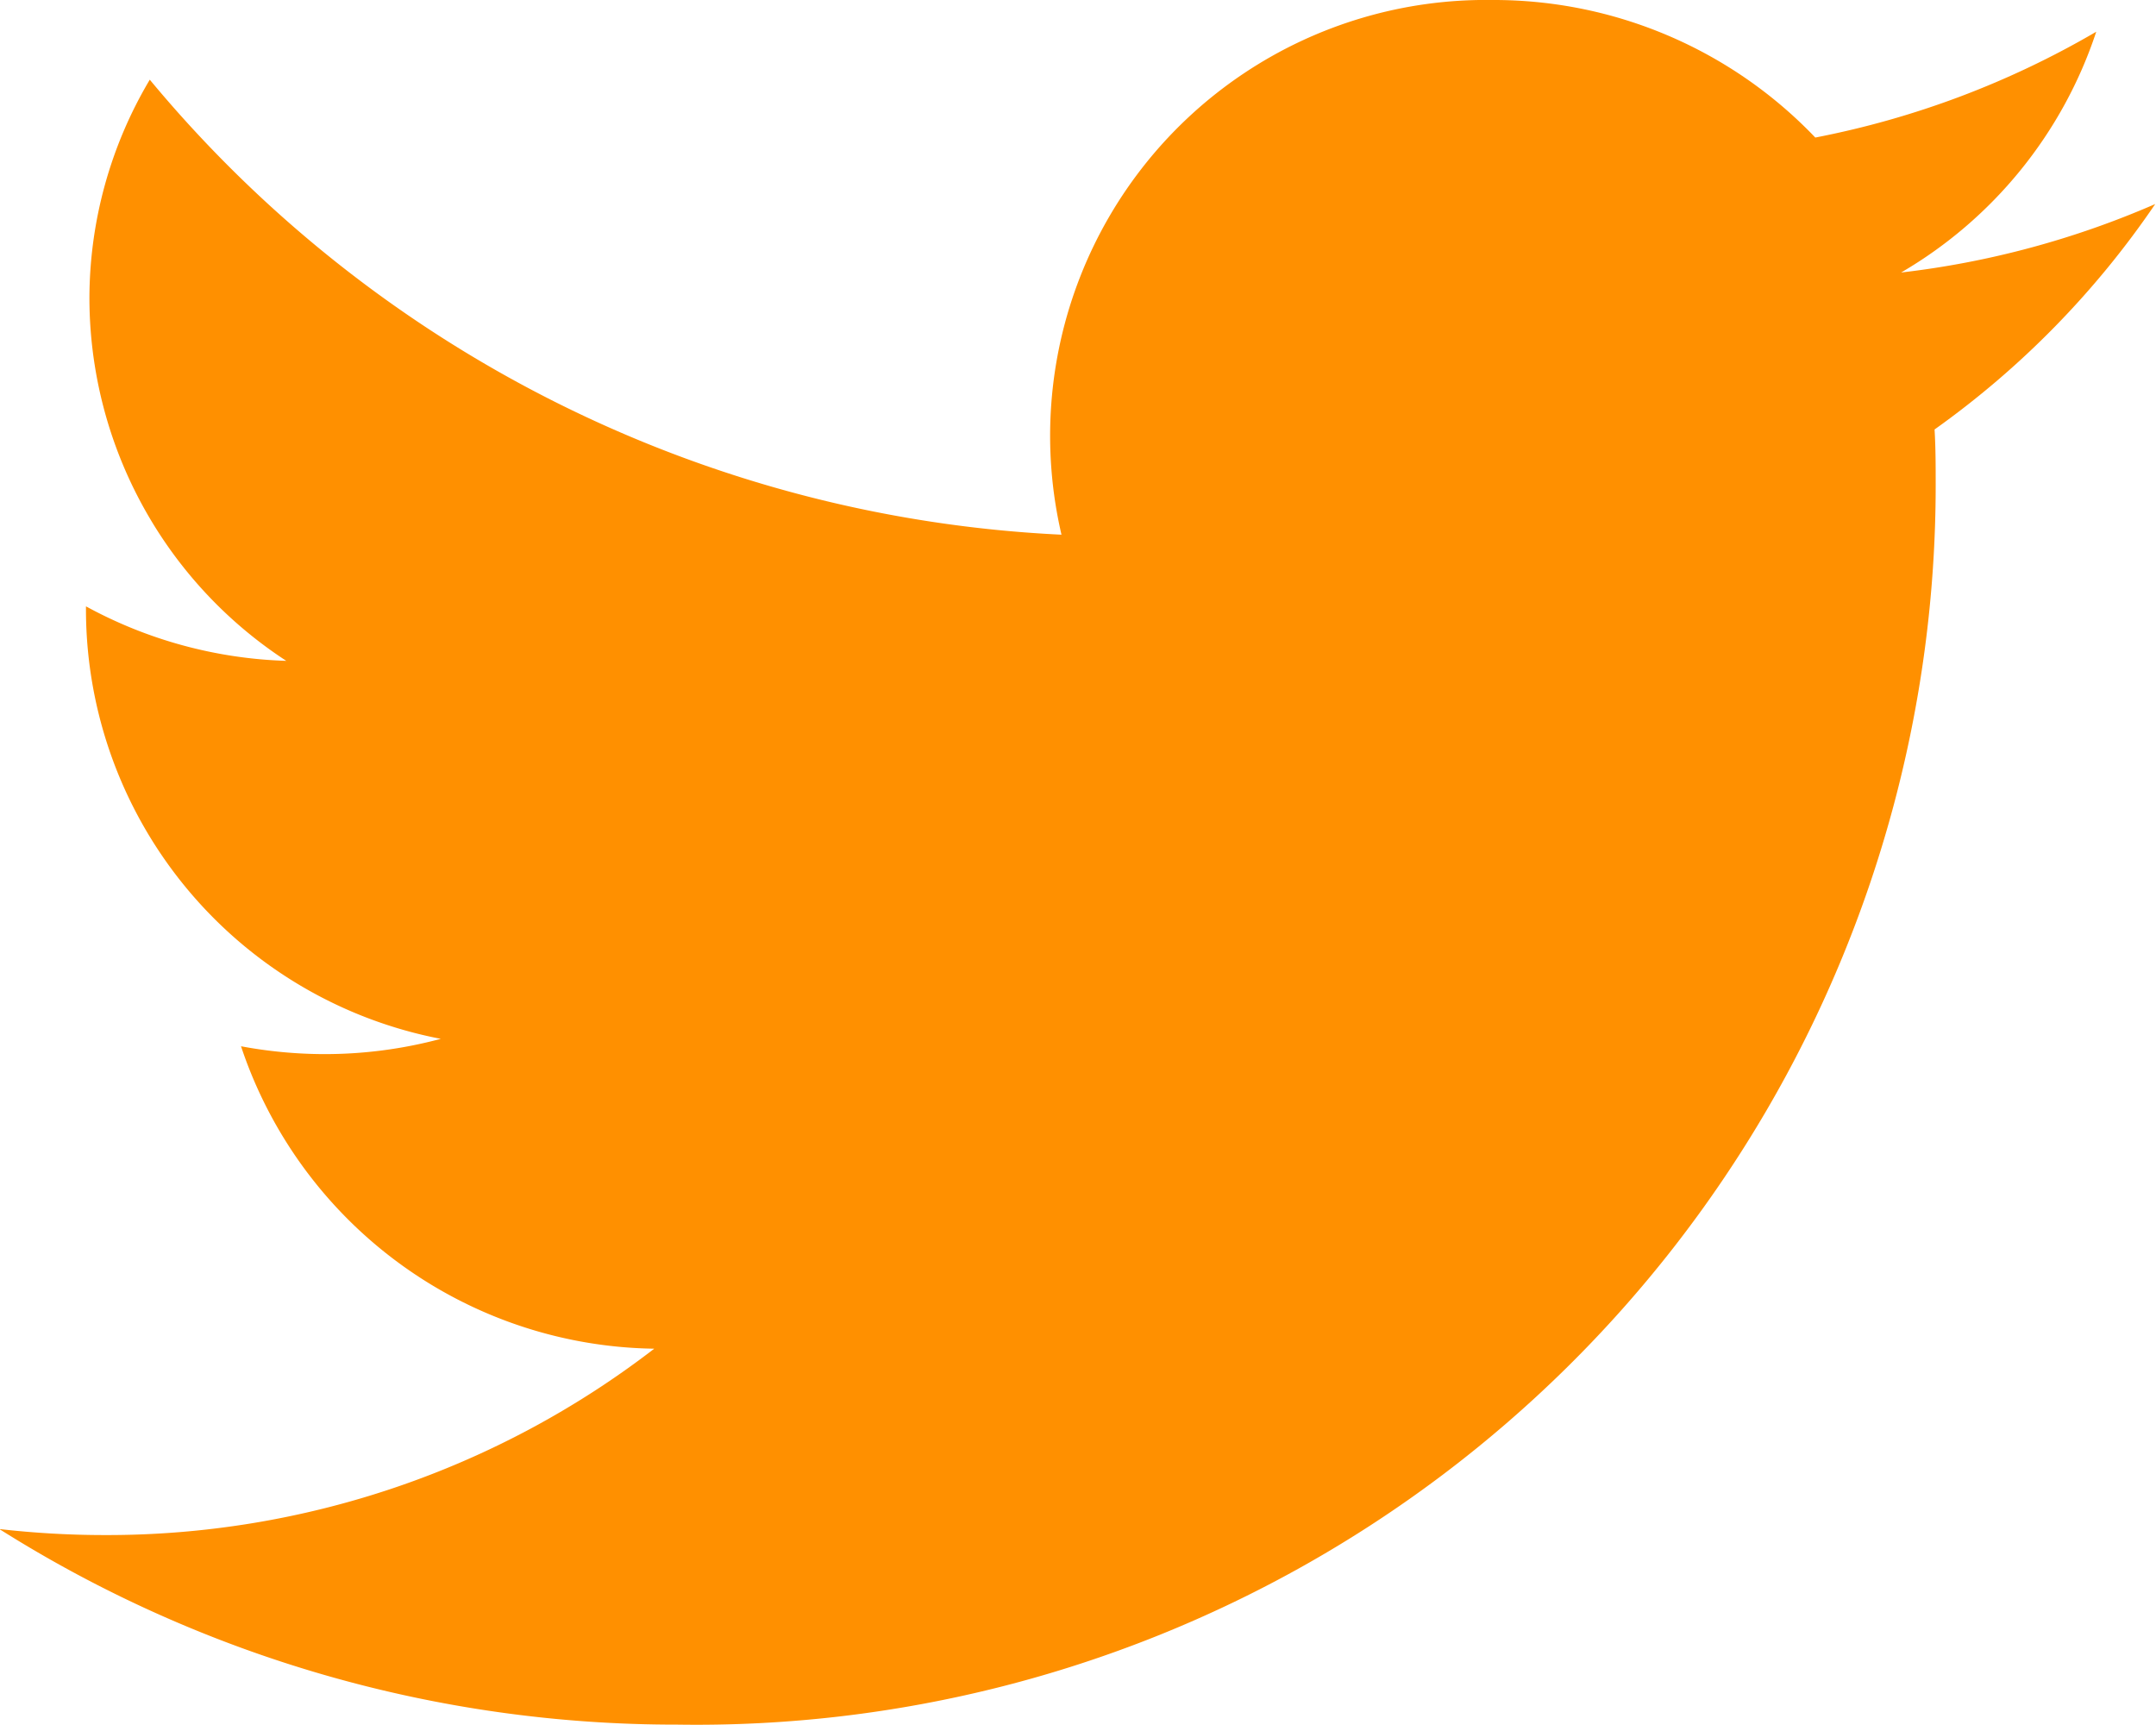 <svg xmlns="http://www.w3.org/2000/svg" width="25.003" height="20" viewBox="0 0 25.003 20">
  <g id="twitter" transform="translate(-372.69 -567.914)">
    <path id="Path_16" data-name="Path 16" d="M397,568.282a10.363,10.363,0,0,1-3.258,1.227A5.154,5.154,0,0,0,390,567.914a5.054,5.054,0,0,0-5,6.2,14.644,14.644,0,0,1-10.573-5.276,4.972,4.972,0,0,0-.7,2.539,5.028,5.028,0,0,0,2.283,4.2,5.179,5.179,0,0,1-2.323-.632v.063a5.075,5.075,0,0,0,4.115,4.952,5.2,5.2,0,0,1-1.352.177,5.273,5.273,0,0,1-.965-.091,5.127,5.127,0,0,0,4.792,3.507,10.4,10.4,0,0,1-6.372,2.161,10.751,10.751,0,0,1-1.223-.07,14.7,14.7,0,0,0,7.863,2.268,14.373,14.373,0,0,0,14.593-14.365c0-.219,0-.438-.013-.653a10.339,10.339,0,0,0,2.559-2.614,10.368,10.368,0,0,1-2.947.794A5.076,5.076,0,0,0,397,568.282Z" fill="#ff9000"/>
  </g>
</svg>
